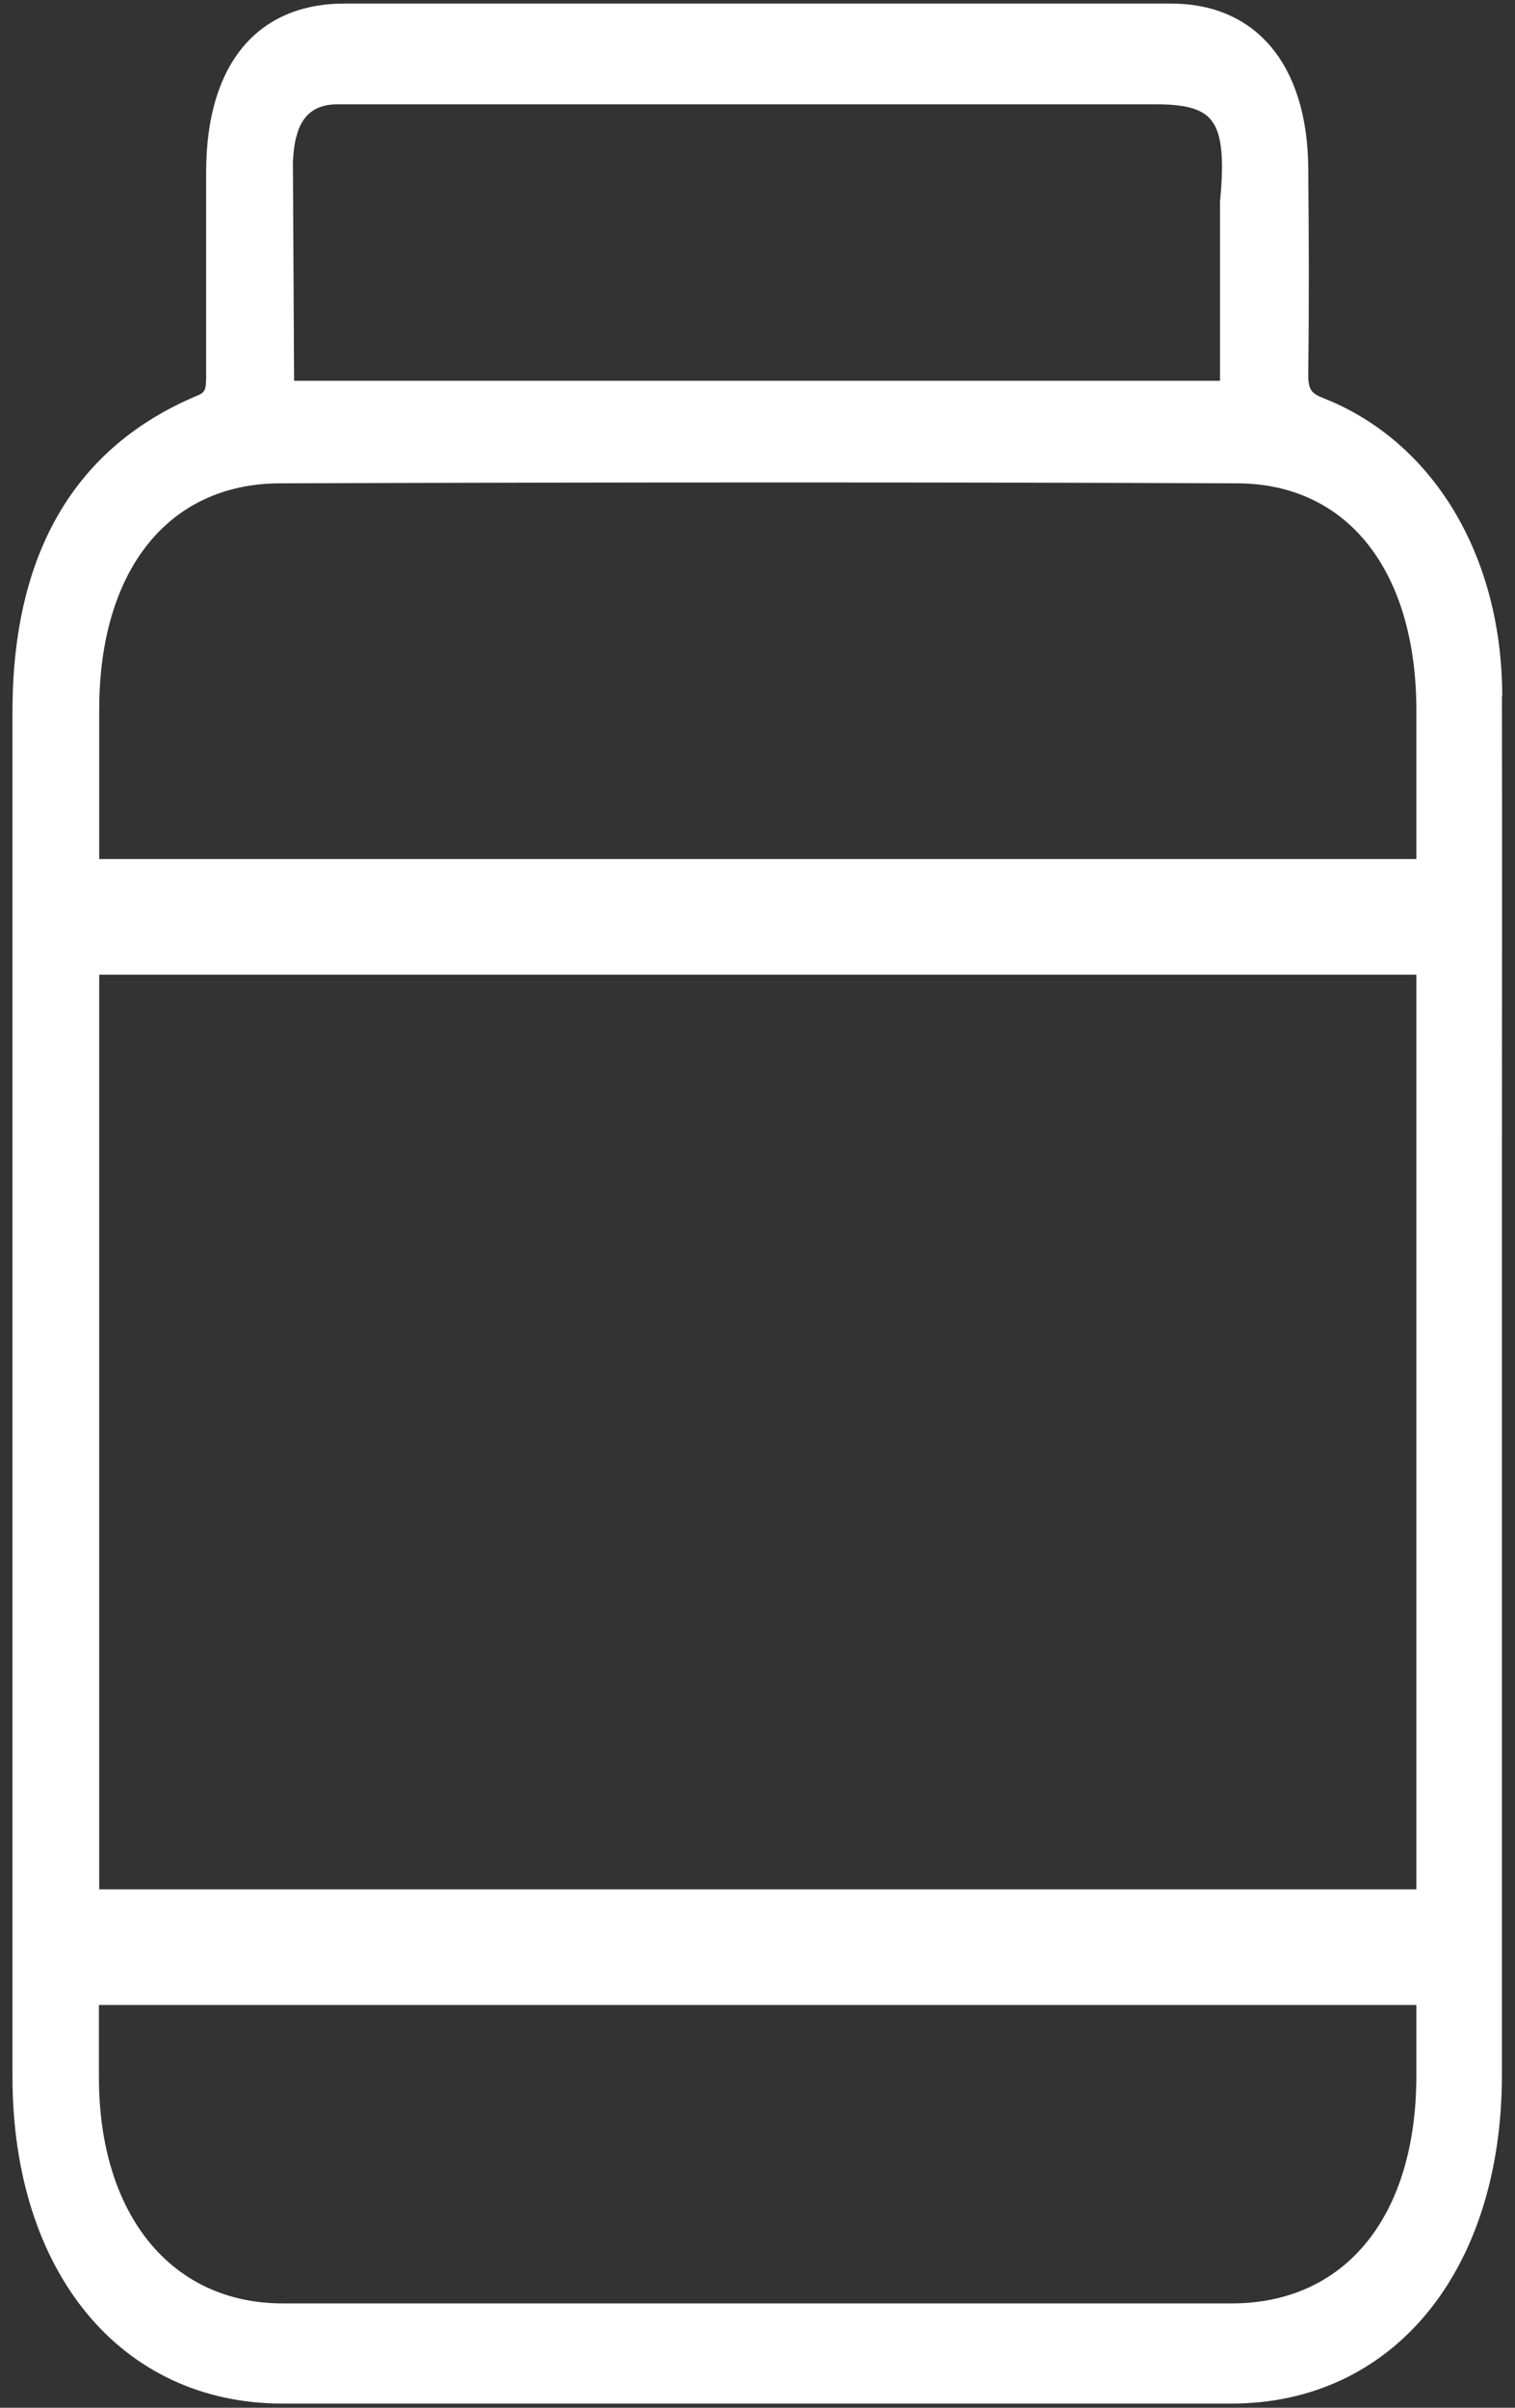 <svg width="51" height="81" viewBox="0 0 51 81" fill="none" xmlns="http://www.w3.org/2000/svg">
<rect x="0" y="0" width="51" height="81" fill="#333333" stroke="none"/>
<path d="M50.57 23.44C50.57 18.7 48.25 14.85 44.54 13.39C44.14 13.23 44.03 13.11 44.04 12.54C44.07 10.17 44.06 7.83 44.04 5.64C44.01 2.19 42.29 0.12 39.42 0.12H11.6C8.66 0.12 6.96 2.16 6.94 5.72C6.94 7.25 6.94 8.78 6.94 10.31V12.61C6.94 13.09 6.92 13.2 6.64 13.31C2.51 15.04 0.42 18.62 0.42 23.95V69.86C0.42 76.44 4.07 80.86 9.51 80.86C14.83 80.86 20.16 80.86 25.48 80.86C30.8 80.86 36.12 80.86 41.45 80.86C46.9 80.86 50.56 76.4 50.56 69.79V39.1C50.56 33.88 50.57 28.65 50.56 23.43L50.57 23.44ZM47.68 67.46V69.82C47.68 74.55 45.3 77.49 41.46 77.49H30.81C23.71 77.49 16.62 77.49 9.52 77.49C5.76 77.49 3.33 74.5 3.33 69.88V67.45H47.67L47.68 67.46ZM47.68 32.79V63.56H3.34V32.79H47.68ZM9.97 4.63C10.14 3.89 10.59 3.52 11.32 3.51H38.95C39.88 3.51 40.43 3.66 40.73 3.99C41.12 4.42 41.22 5.24 41.07 6.78V12.81H9.9L9.86 5.42C9.89 4.95 9.93 4.79 9.96 4.66V4.63H9.97ZM9.42 16.26C21.44 16.22 31.98 16.22 41.63 16.26C45.36 16.26 47.68 19.2 47.68 23.91V28.9H3.34V23.87C3.34 19.18 5.67 16.27 9.42 16.26Z" fill="white"/>
</svg>
